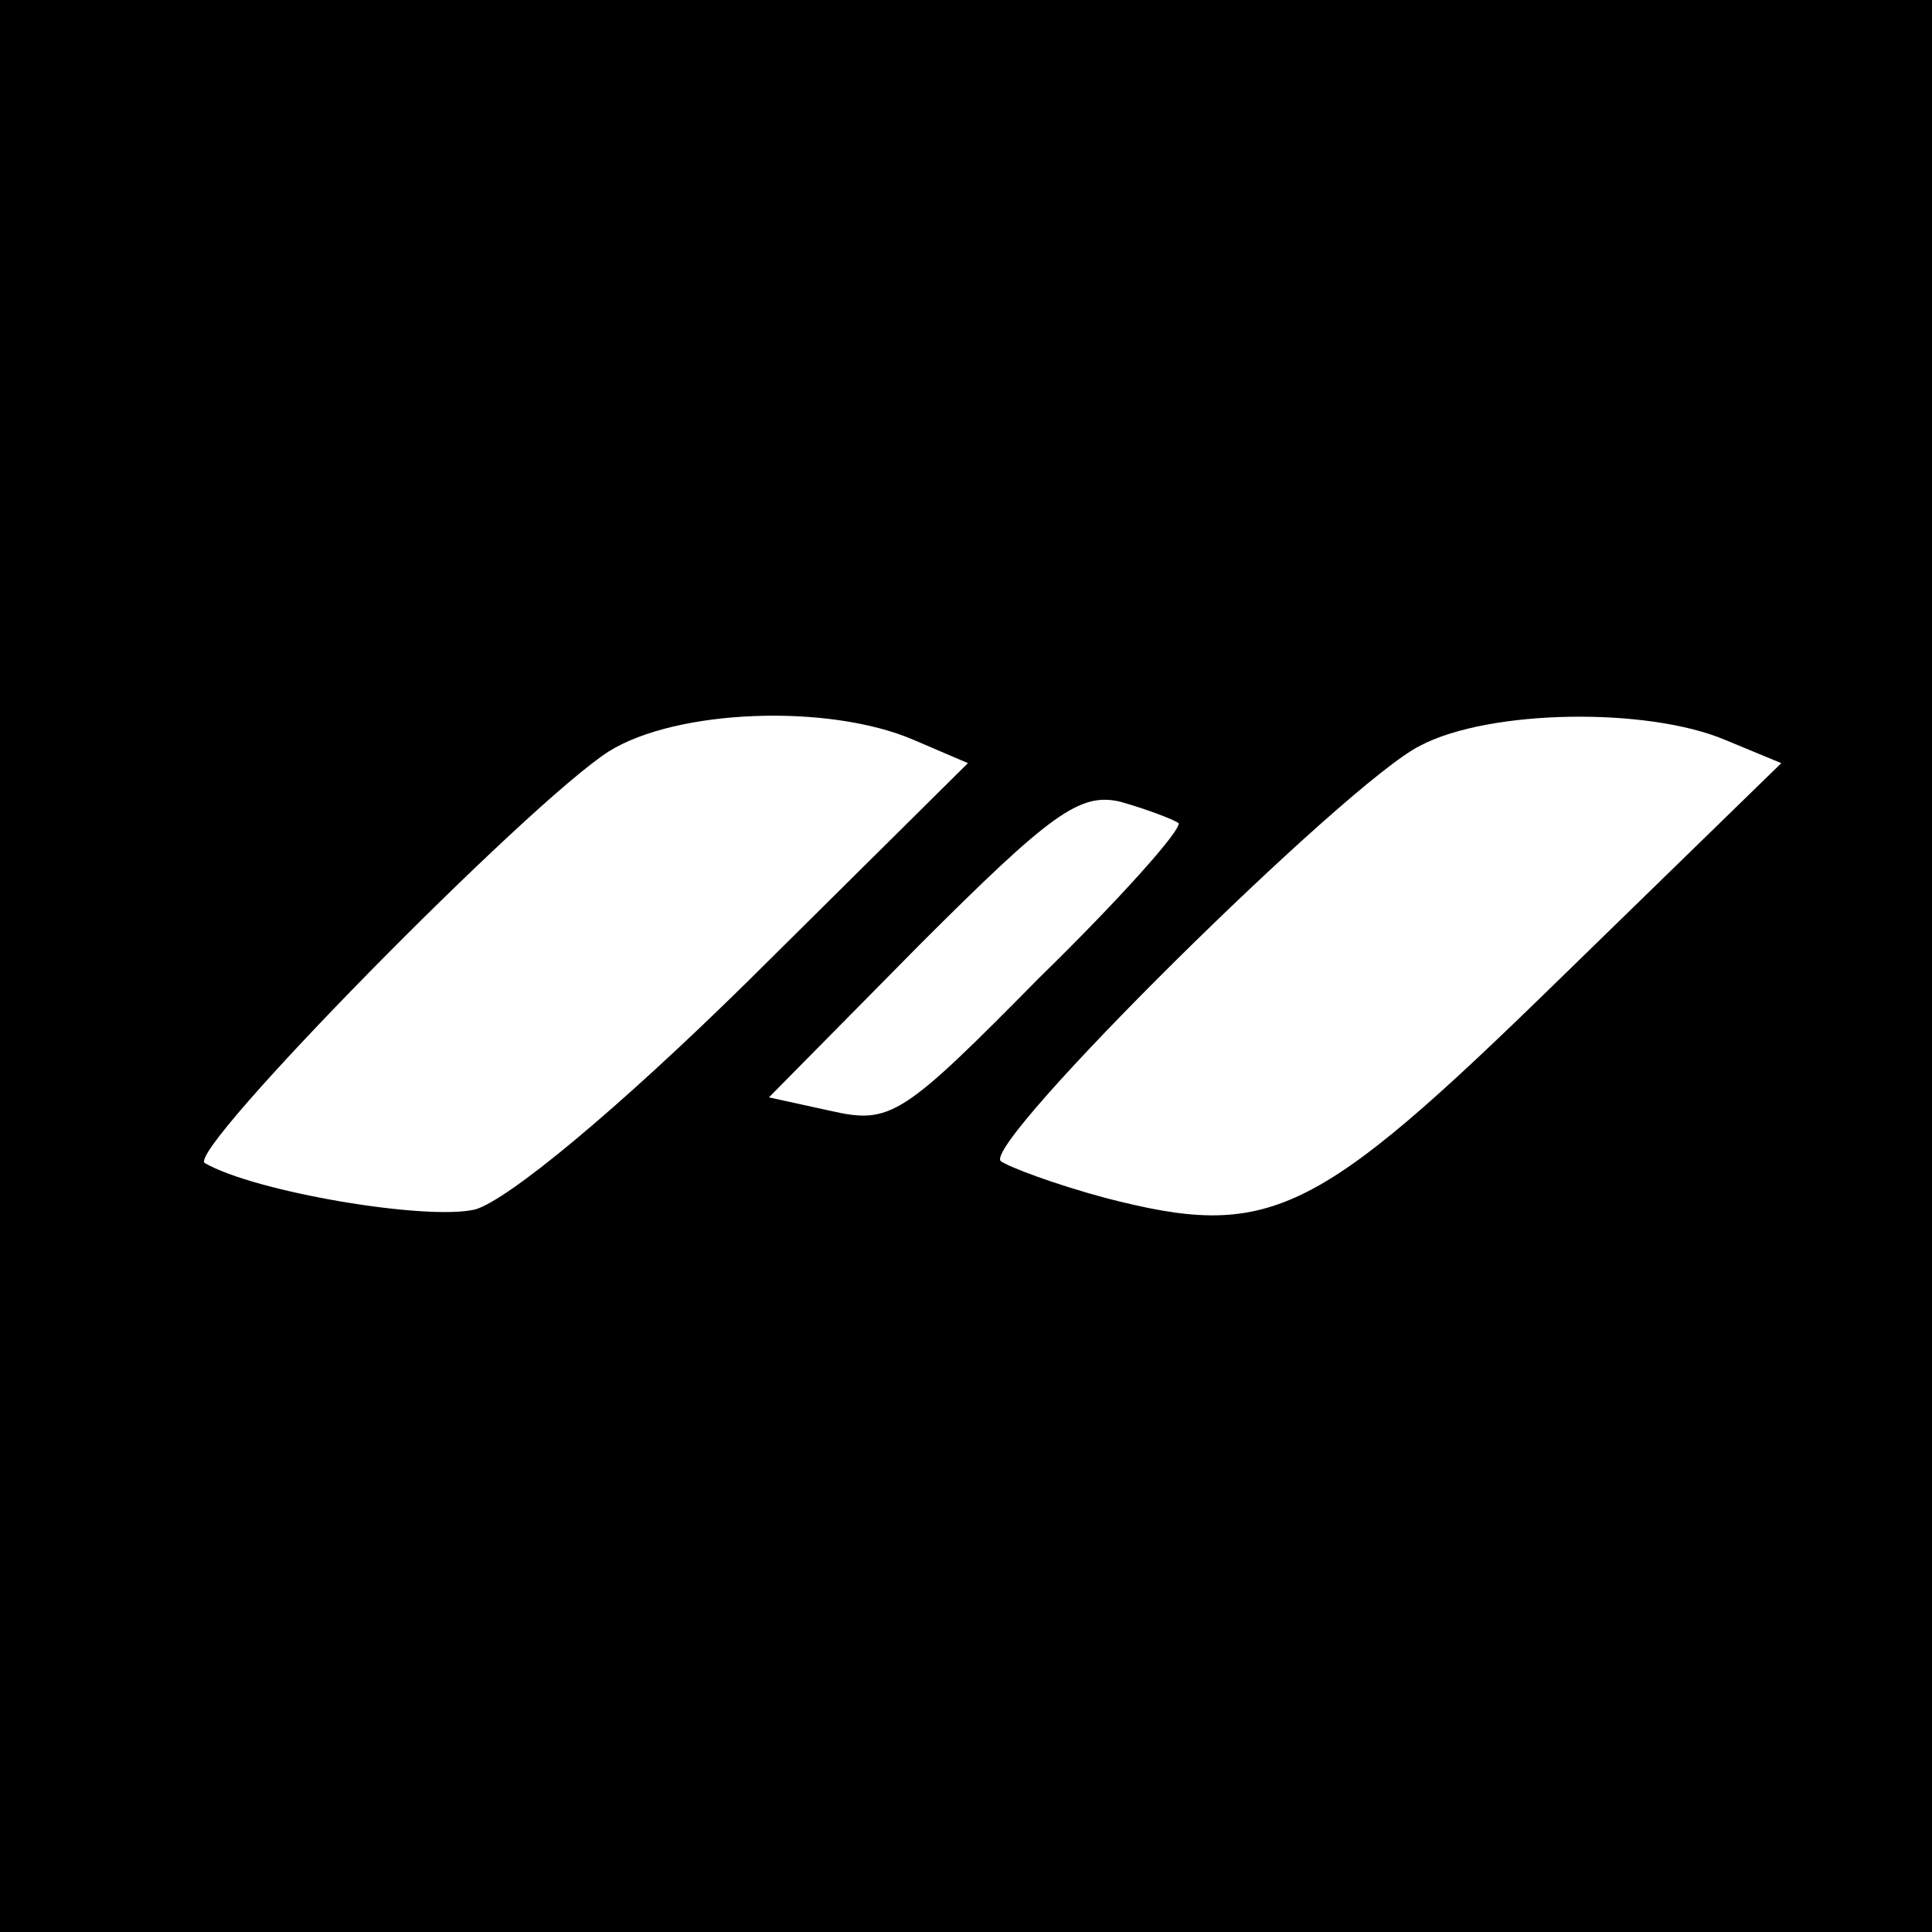 <?xml version="1.0" standalone="no"?>
<!DOCTYPE svg PUBLIC "-//W3C//DTD SVG 20010904//EN"
 "http://www.w3.org/TR/2001/REC-SVG-20010904/DTD/svg10.dtd">
<svg version="1.0" xmlns="http://www.w3.org/2000/svg"
 width="100pt" height="100pt" viewBox="0 0 100 100" style="background-color:white"
preserveAspectRatio="xMidYMid meet">

<g transform="translate(0,100) scale(0.1,-0.1)"
fill="#000000" stroke="none">
<path d="M0 500 l0 -500 500 0 500 0 0 500 0 500 -500 0 -500 0 0 -500z m473
117 l28 -12 -113 -112 c-69 -68 -125 -114 -142 -119 -25 -6 -114 9 -140 24
-10 6 167 186 209 213 35 22 114 25 158 6z m420 0 l29 -12 -115 -112 c-127
-124 -150 -135 -235 -113 -26 7 -50 16 -54 19 -10 9 179 196 217 215 36 19
118 20 158 3z m-283 -43 c2 -3 -30 -39 -72 -80 -71 -72 -77 -76 -108 -69 l-32
7 78 79 c68 68 83 79 104 74 14 -4 27 -9 30 -11z"/>
</g>
</svg>
